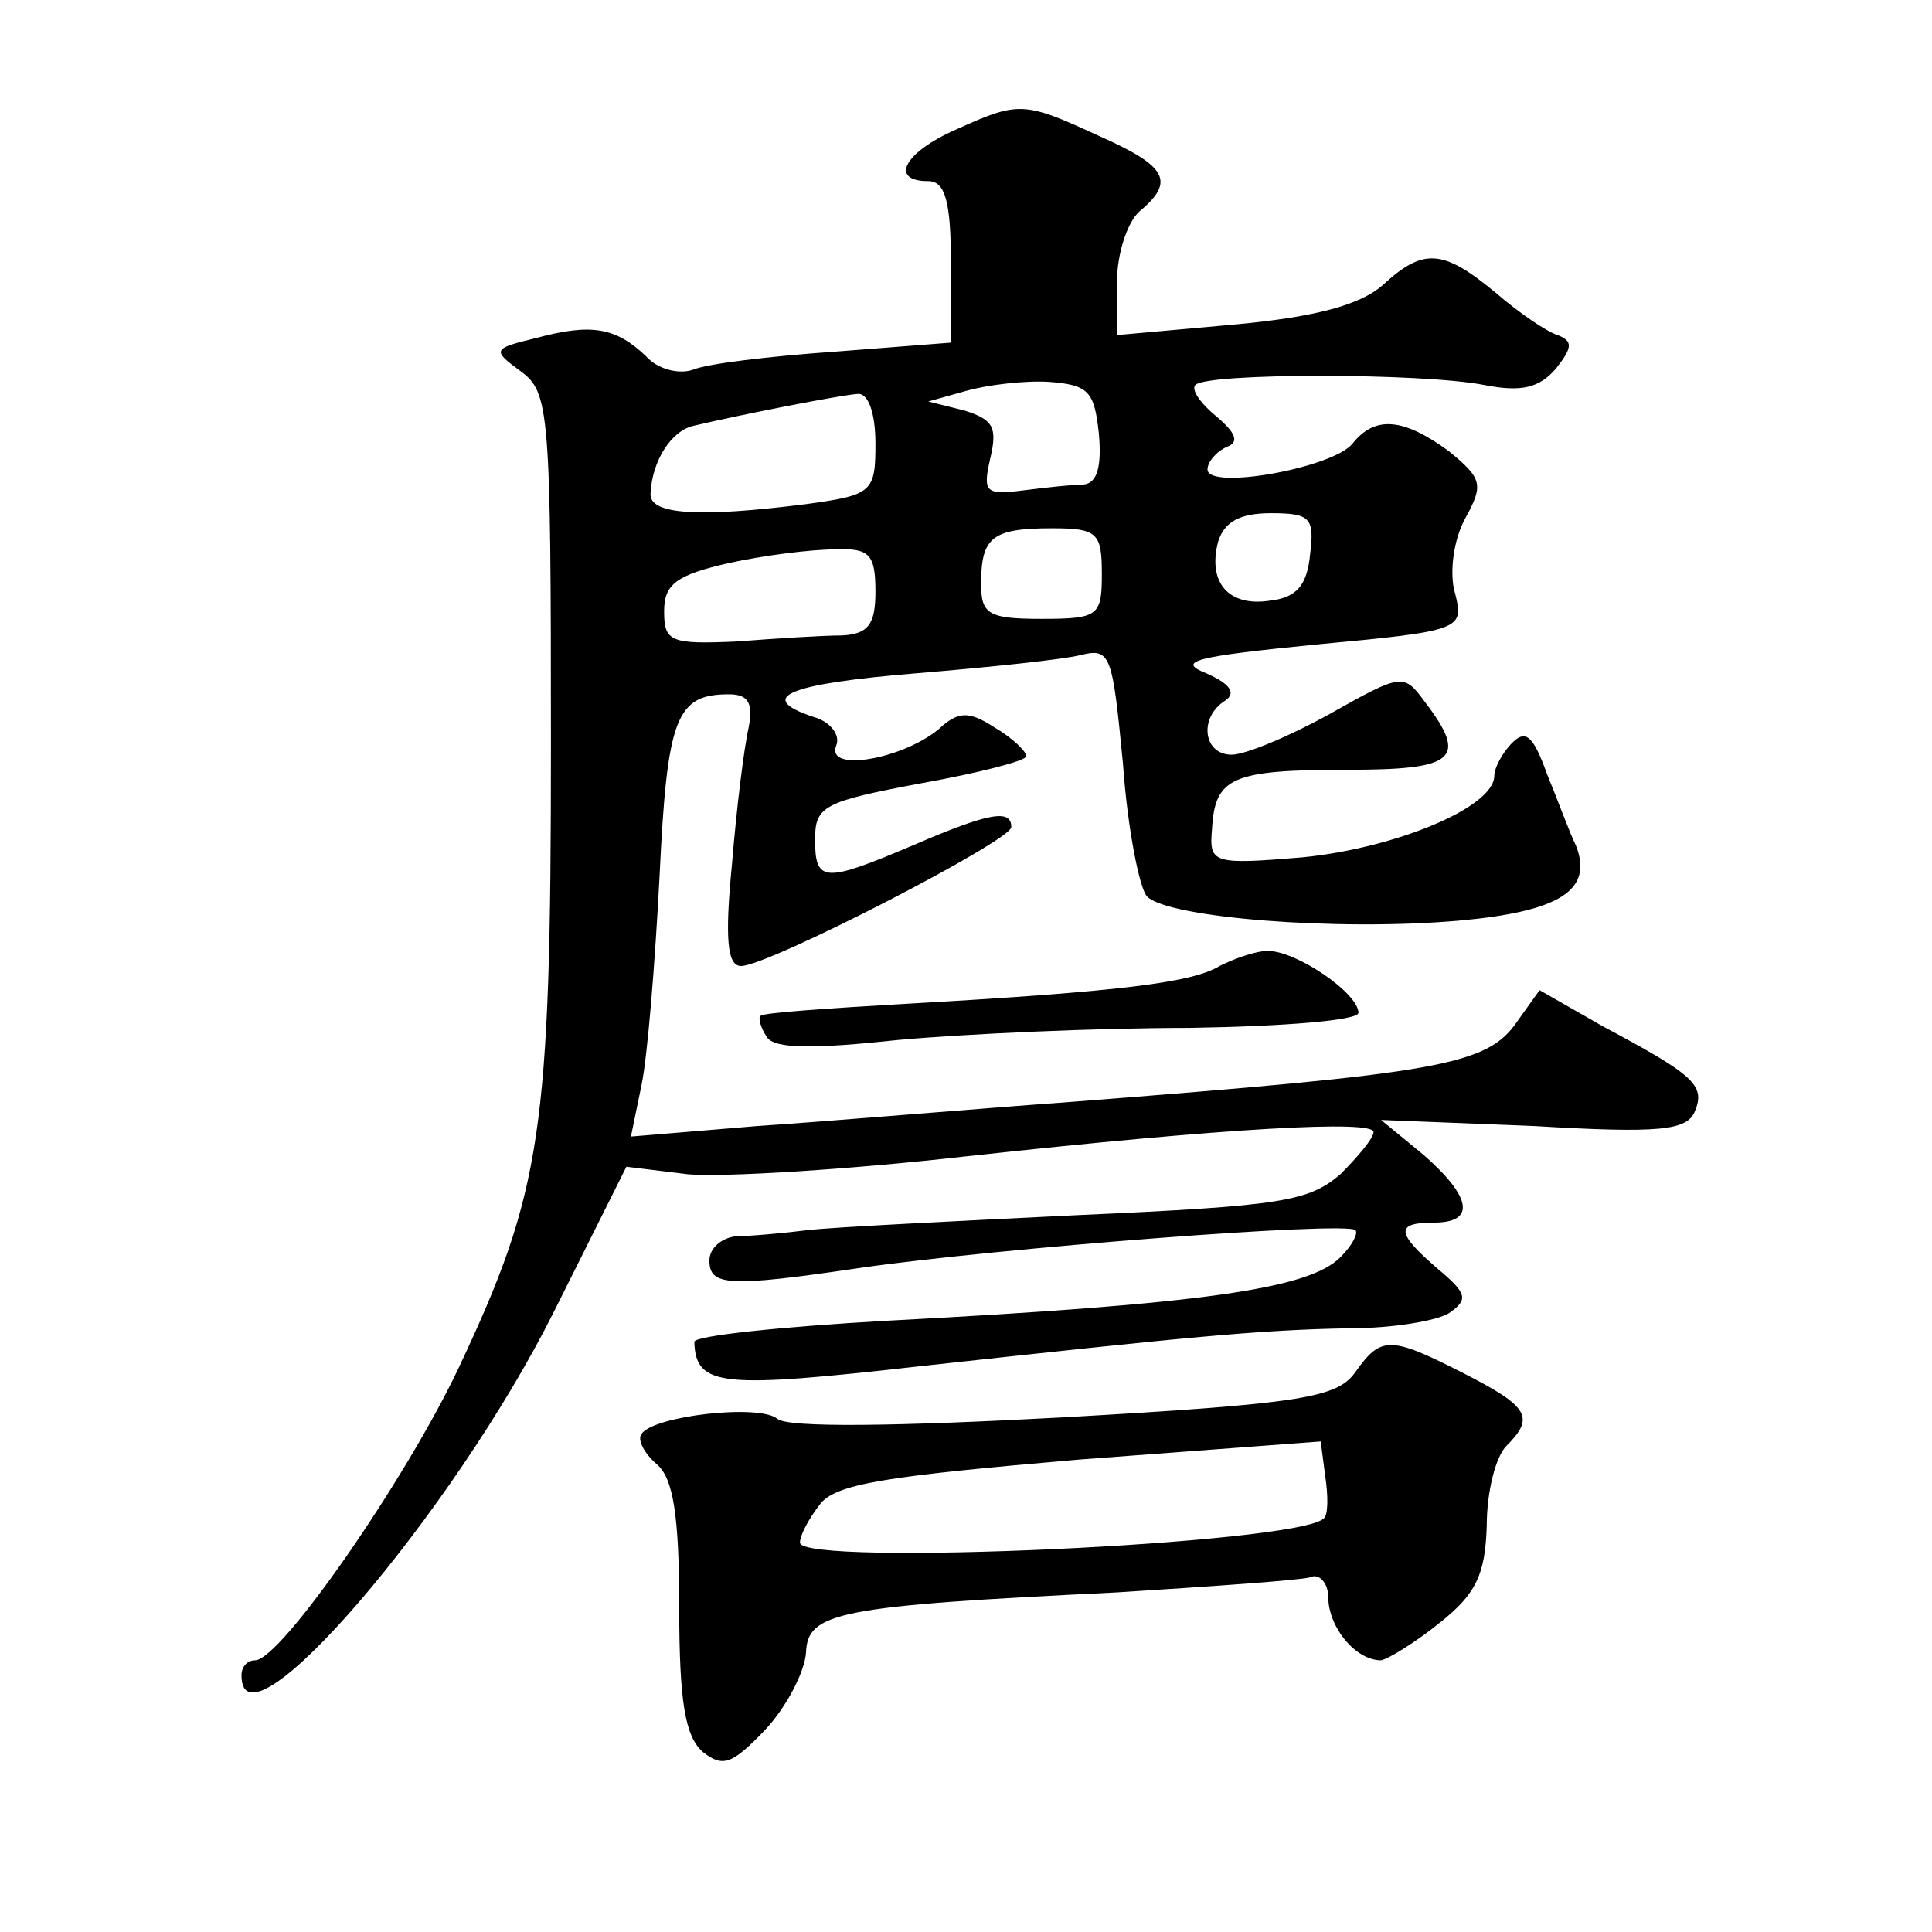 <?xml version="1.0" standalone="no"?>
<!DOCTYPE svg PUBLIC "-//W3C//DTD SVG 20010904//EN"
 "http://www.w3.org/TR/2001/REC-SVG-20010904/DTD/svg10.dtd">
<svg version="1.0" xmlns="http://www.w3.org/2000/svg"
 width="128pt" height="128pt" viewBox="0 0 128 128"
 preserveAspectRatio="xMidYMid meet">
<g transform="translate(0,128) scale(0.1,-0.1)"
fill="#0" stroke="none">
<path d="M633 1194 c-34 -15 -44 -34 -18 -34 11 0 15 -13 15 -54 l0 -53 -77 -6
c-43 -3 -85 -8 -94 -12 -9 -3 -23 0 -31 9 -20 19 -36 22 -73 12 -29 -7 -29 -8 -10
-22 19 -14 20 -26 20 -247 0 -257 -6 -296 -61 -413 -35 -74 -118 -194 -135 -194
-5 0 -9 -4 -9 -10 0 -56 140 107 207 241 l48 96 41 -5 c23 -2 106 3 185 12 174
19 269 24 269 16 0 -4 -10 -16 -22 -28 -21 -18 -39 -21 -173 -27 -82 -4 -163 -8
-180 -10 -16 -2 -38 -4 -47 -4 -10 -1 -18 -8 -18 -16 0 -17 12 -18 100 -5 90 13
322 31 328 25 2 -2 -2 -10 -10 -18 -21 -21 -91 -31 -300 -42 -71 -4 -128 -10 -128
-14 1 -30 18 -31 151 -16 174 19 223 24 284 25 28 0 57 5 65 10 13 9 12 13 -7 29
-28 24 -29 31 -3 31 28 0 25 17 -7 45 l-28 23 101 -4 c84 -5 102 -3 107 10 7 17
-1 24 -61 56 l-42 24 -15 -21 c-20 -29 -51 -34 -295 -53 -69 -5 -162 -13 -208 -16
l-84 -7 7 34 c4 19 9 81 12 139 5 105 11 120 46 120 13 0 16 -6 13 -22 -3 -13 -8
-53 -11 -90 -5 -51 -3 -68 6 -68 18 0 179 83 179 92 0 12 -14 10 -65 -12 -59 -25
-65 -25 -65 4 0 22 6 25 70 37 39 7 70 15 70 18 0 3 -9 12 -21 19 -17 11 -24 11
-37 -1 -24 -20 -75 -29 -68 -11 3 7 -4 16 -15 19 -39 13 -17 22 69 29 48 4 96 9
108 12 20 5 21 0 28 -72 3 -43 11 -83 16 -88 14 -14 125 -23 206 -16 67 6 90 20
78 50 -4 8 -12 30 -19 47 -9 25 -14 30 -23 21 -7 -7 -12 -17 -12 -22 0 -21 -66
-48 -127 -54 -60 -5 -62 -4 -60 19 2 34 13 39 90 39 71 0 80 7 51 45 -14 19 -15
19 -63 -8 -27 -15 -56 -27 -65 -27 -19 0 -22 25 -4 36 7 5 3 11 -13 18 -20 8 -7
11 73 19 97 9 98 10 92 34 -4 13 -1 36 7 50 12 22 11 26 -11 44 -30 22 -49 24 -64
5 -13 -16 -96 -31 -96 -17 0 5 6 12 13 15 8 3 6 9 -7 20 -11 9 -17 18 -14 21 8
8 149 8 191 0 25 -5 37 -2 48 11 11 14 11 18 1 22 -7 2 -26 15 -41 28 -35 29 -48
30 -75 5 -15 -13 -44 -21 -98 -26 l-78 -7 0 35 c0 19 7 40 15 47 24 20 18 30 -27
50 -50 23 -53 23 -95 4z m95 -201 c2 -22 -1 -33 -10 -34 -7 0 -25 -2 -41 -4 -24
-3 -26 -1 -21 21 5 21 2 26 -17 32 l-24 6 25 7 c14 4 39 7 55 6 26 -2 30 -6 33
-34z m-148 -7 c0 -32 -2 -34 -46 -40 -71 -9 -104 -7 -103 7 1 22 14 42 29 45 34
8 96 20 108 21 7 1 12 -12 12 -33z m288 -73 c-2 -21 -9 -29 -27 -31 -27 -4 -41
12 -34 39 4 13 14 19 35 19 26 0 29 -3 26 -27z m-138 -13 c0 -28 -2 -30 -40 -30
-35 0 -40 3 -40 23 0 31 7 37 47 37 30 0 33 -3 33 -30z m-150 -12 c0 -22 -5 -28
-22 -29 -13 0 -44 -2 -70 -4 -44 -2 -48 0 -48 20 0 18 8 24 43 32 23 5 54 9 70
9 23 1 27 -3 27 -28z M808 640 c-18 -11 -66 -17 -207 -25 -52 -3 -96 -6 -97 -8
-2 -1 0 -8 4 -14 5 -8 31 -8 87 -2 44 4 131 8 193 8 63 1 112 5 112 10 0 13 -41
41 -60 41 -8 0 -22 -5 -32 -10z M898 371 c-12 -17 -35 -21 -193 -30 -111 -6 -183
-7 -190 -1 -12 10 -82 2 -90 -10 -3 -4 2 -13 10 -20 11 -9 15 -34 15 -95 0 -63
4 -86 16 -96 13 -10 19 -8 41 15 14 15 26 38 27 51 1 27 21 31 206 40 63 4 121
8 128 10 6 3 12 -4 12 -13 0 -20 18 -42 35 -42 5 1 23 12 39 25 24 19 30 32 31
64 0 23 6 46 13 53 19 19 15 26 -28 48 -49 25 -55 25 -72 1z m-21 -97 c-17 -17
-347 -32 -347 -16 0 5 6 16 13 25 10 14 44 19 172 30 l160 12 3 -23 c2 -13 2 -26
-1 -28z"/>
</g>
</svg>
